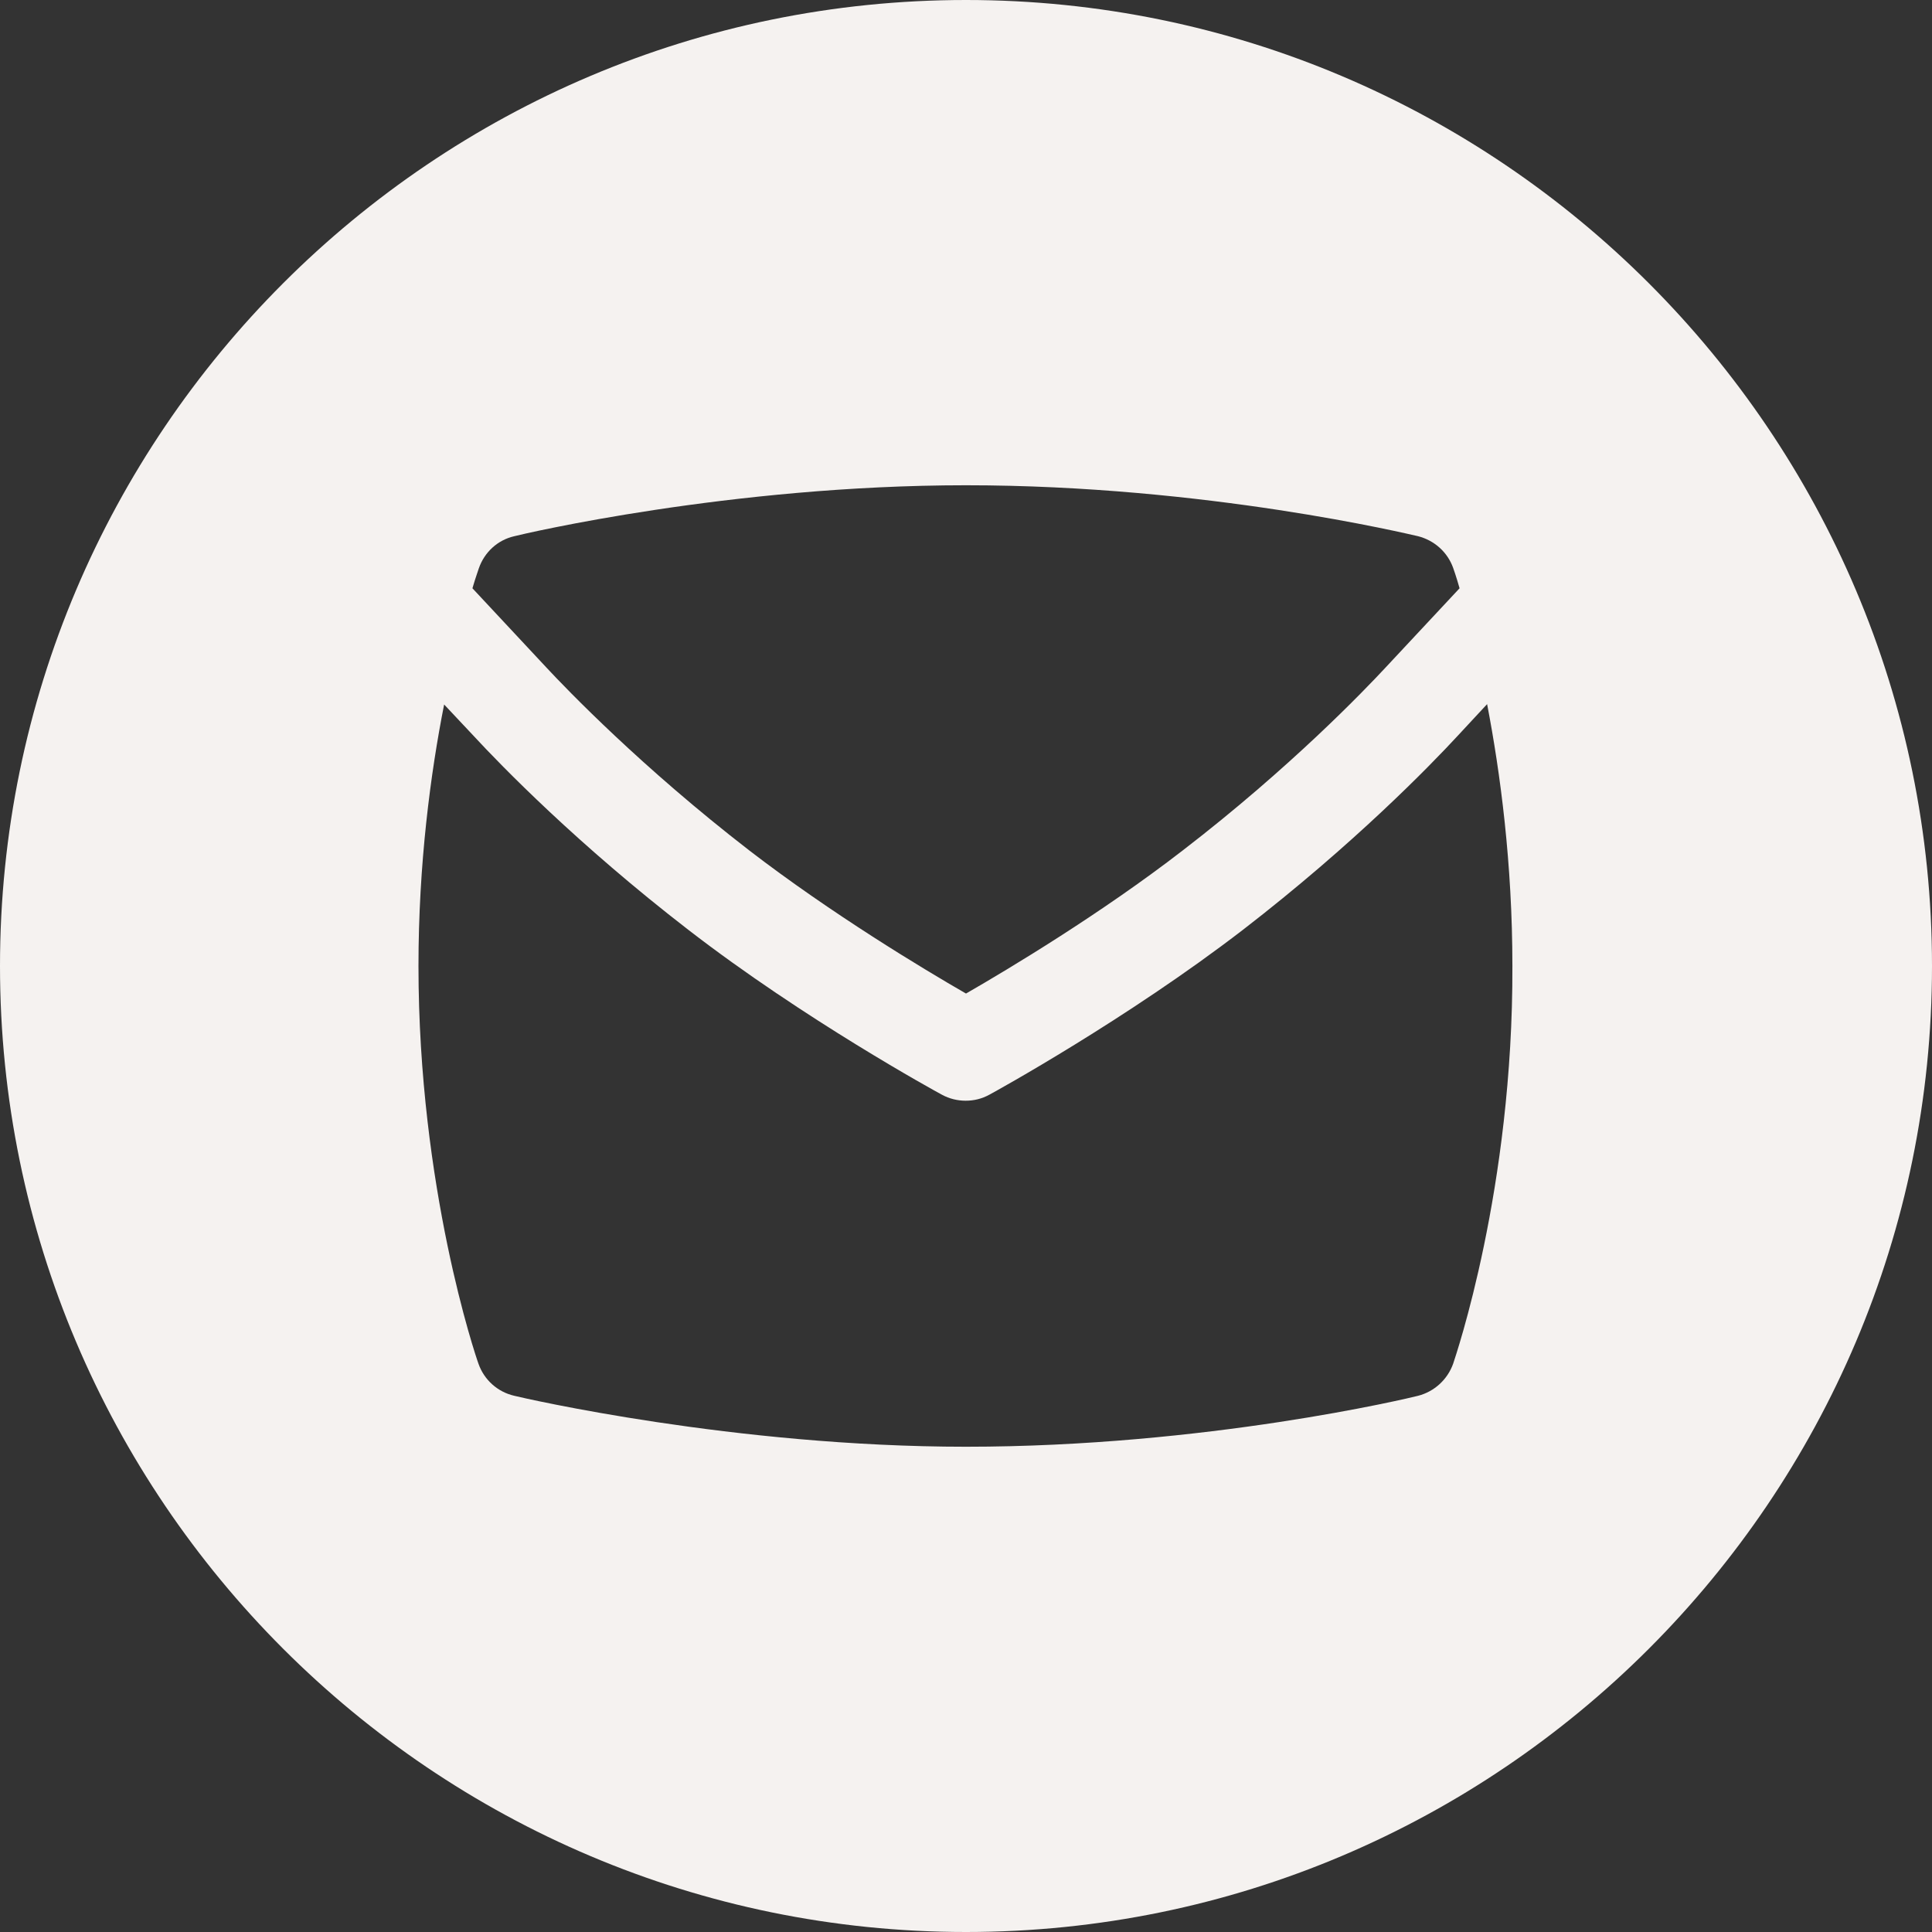 <?xml version="1.0" encoding="utf-8"?>
<!-- Generator: Adobe Illustrator 25.2.3, SVG Export Plug-In . SVG Version: 6.00 Build 0)  -->
<svg version="1.1" id="Layer_1" xmlns="http://www.w3.org/2000/svg" xmlns:xlink="http://www.w3.org/1999/xlink" x="0px" y="0px"
	 viewBox="0 0 512 512" style="enable-background:new 0 0 512 512;" xml:space="preserve">
<rect x="0" y="0" width="512" height="512" fill="#333333" stroke="none"/>
<style type="text/css">
	.st0{fill:#F5F2F0;}
</style>
<path class="st0" d="M256,0C114.8,0,0,114.8,0,256s114.8,256,256,256s256-114.8,256-256S397.2,0,256,0z M126.9,150.6
	c1.5-4.3,5-7.5,9.4-8.5c2.3-0.6,57.2-13.5,119.7-13.5c63.7,0,117.5,13,119.8,13.5c4.3,1.1,7.8,4.2,9.3,8.4c0.1,0.3,0.8,2.2,1.7,5.4
	L367.1,177c-5.4,5.8-25.1,26.4-53.7,48.4c-21.6,16.7-46.1,31.4-57.4,37.9c-11.3-6.5-35.7-21.2-57.4-37.9
	c-28.6-22.1-48.4-42.7-53.8-48.5l0,0l-19.6-21C126.1,152.8,126.8,151,126.9,150.6z M385.1,361.4c-1.5,4.2-5,7.4-9.3,8.5
	c-2.3,0.6-56.2,13.5-119.8,13.5c-61.4,0-117.3-12.9-119.7-13.5c-4.4-1-8-4.2-9.5-8.5c-0.7-1.9-15.9-46.6-15.9-105.4
	c0-27,3.2-51.1,6.8-69.3l7.8,8.3c7.3,7.9,27.5,28.7,56.9,51.4c30.8,23.8,65.7,42.9,67.2,43.7c2,1.1,4.2,1.6,6.3,1.6
	c2.2,0,4.3-0.5,6.3-1.6c1.5-0.8,36.4-20,67.2-43.7c29.4-22.7,49.6-43.5,56.9-51.4l0,0l7.8-8.4c3.5,18.2,6.7,42.2,6.7,69.4
	C401,315.1,385.7,359.5,385.1,361.4z"/>
</svg>
